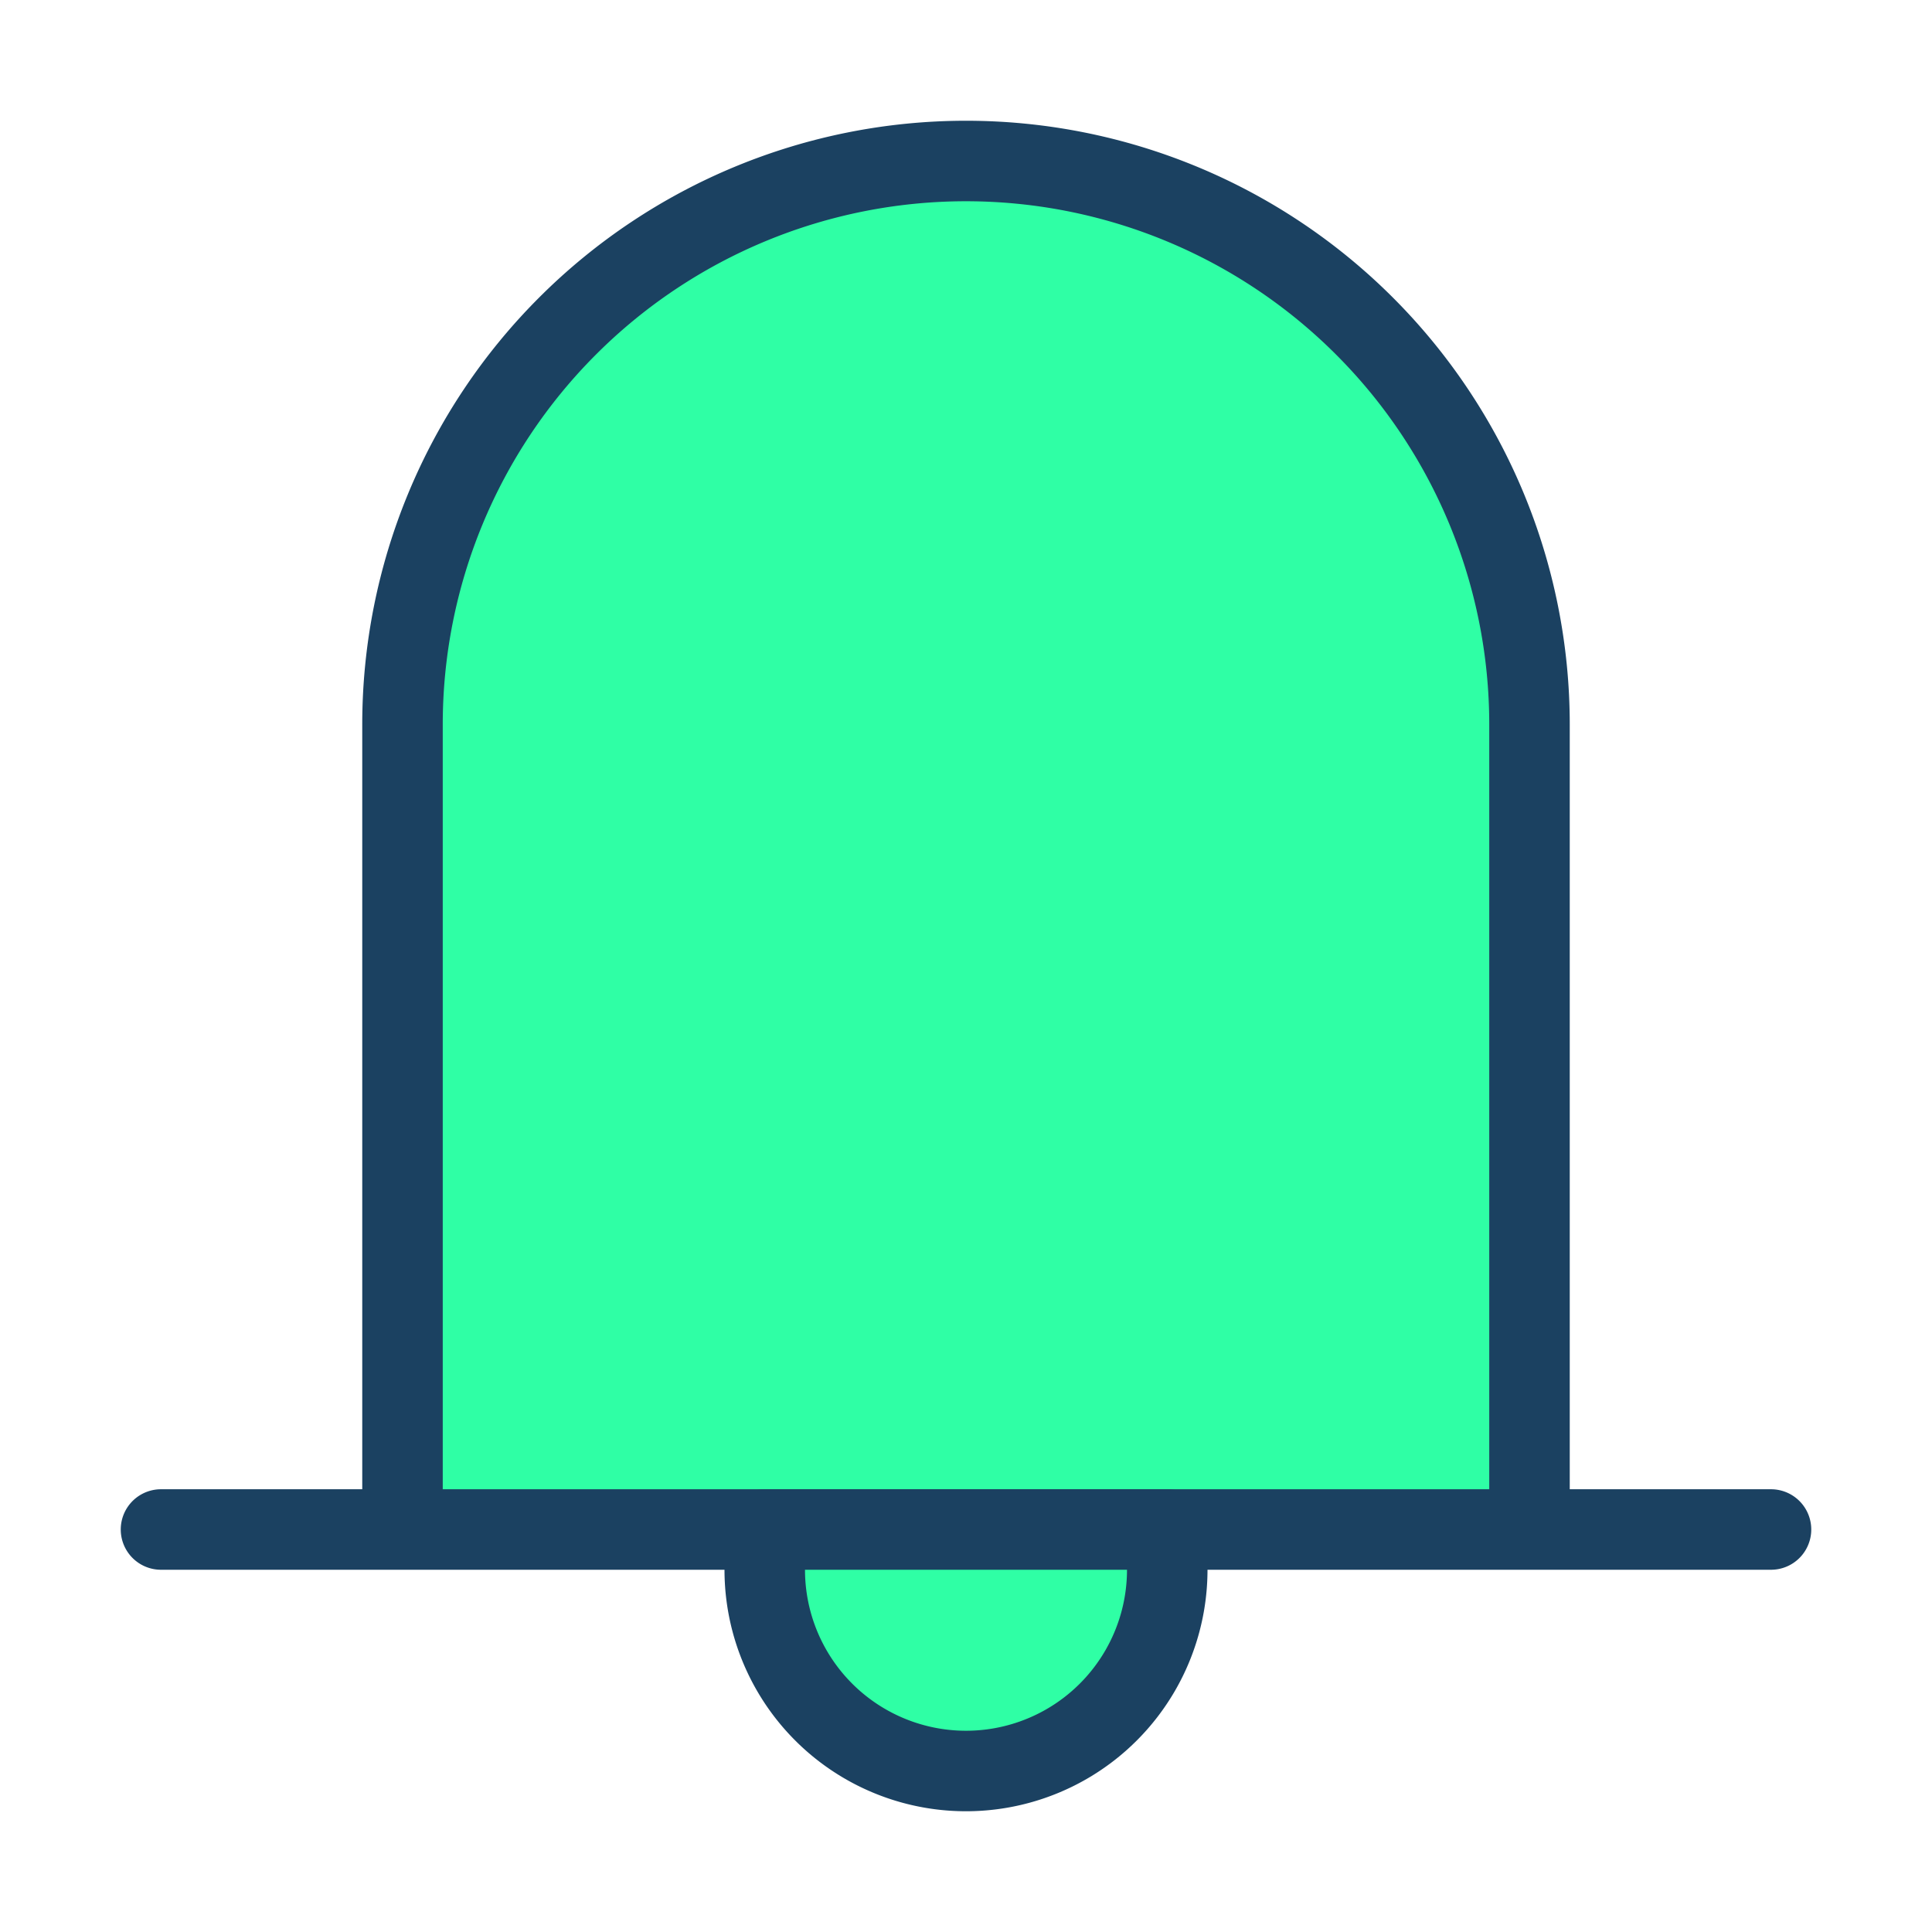 <svg id="remind" xmlns="http://www.w3.org/2000/svg" width="48" height="48" viewBox="0 0 48 48">
  <rect id="Rectangle_357" data-name="Rectangle 357" width="48" height="48" fill="rgba(255,255,255,0.01)"/>
  <path id="Path_414" data-name="Path 414" d="M24,4A14,14,0,0,0,10,18V38H38V18A14,14,0,0,0,24,4Z" fill="#2fffa5"/>
  <path id="Path_415" data-name="Path 415" d="M10,38V18a14,14,0,0,1,28,0V38M4,38H44" fill="none" stroke="#1b4161" stroke-linecap="round" stroke-linejoin="round" stroke-width="2"/>
  <path id="Path_416" data-name="Path 416" d="M24,44a5,5,0,0,0,5-5V38H19v1A5,5,0,0,0,24,44Z" fill="#2fffa5" stroke="#1b4161" stroke-linecap="round" stroke-linejoin="round" stroke-width="2"/>
</svg>
